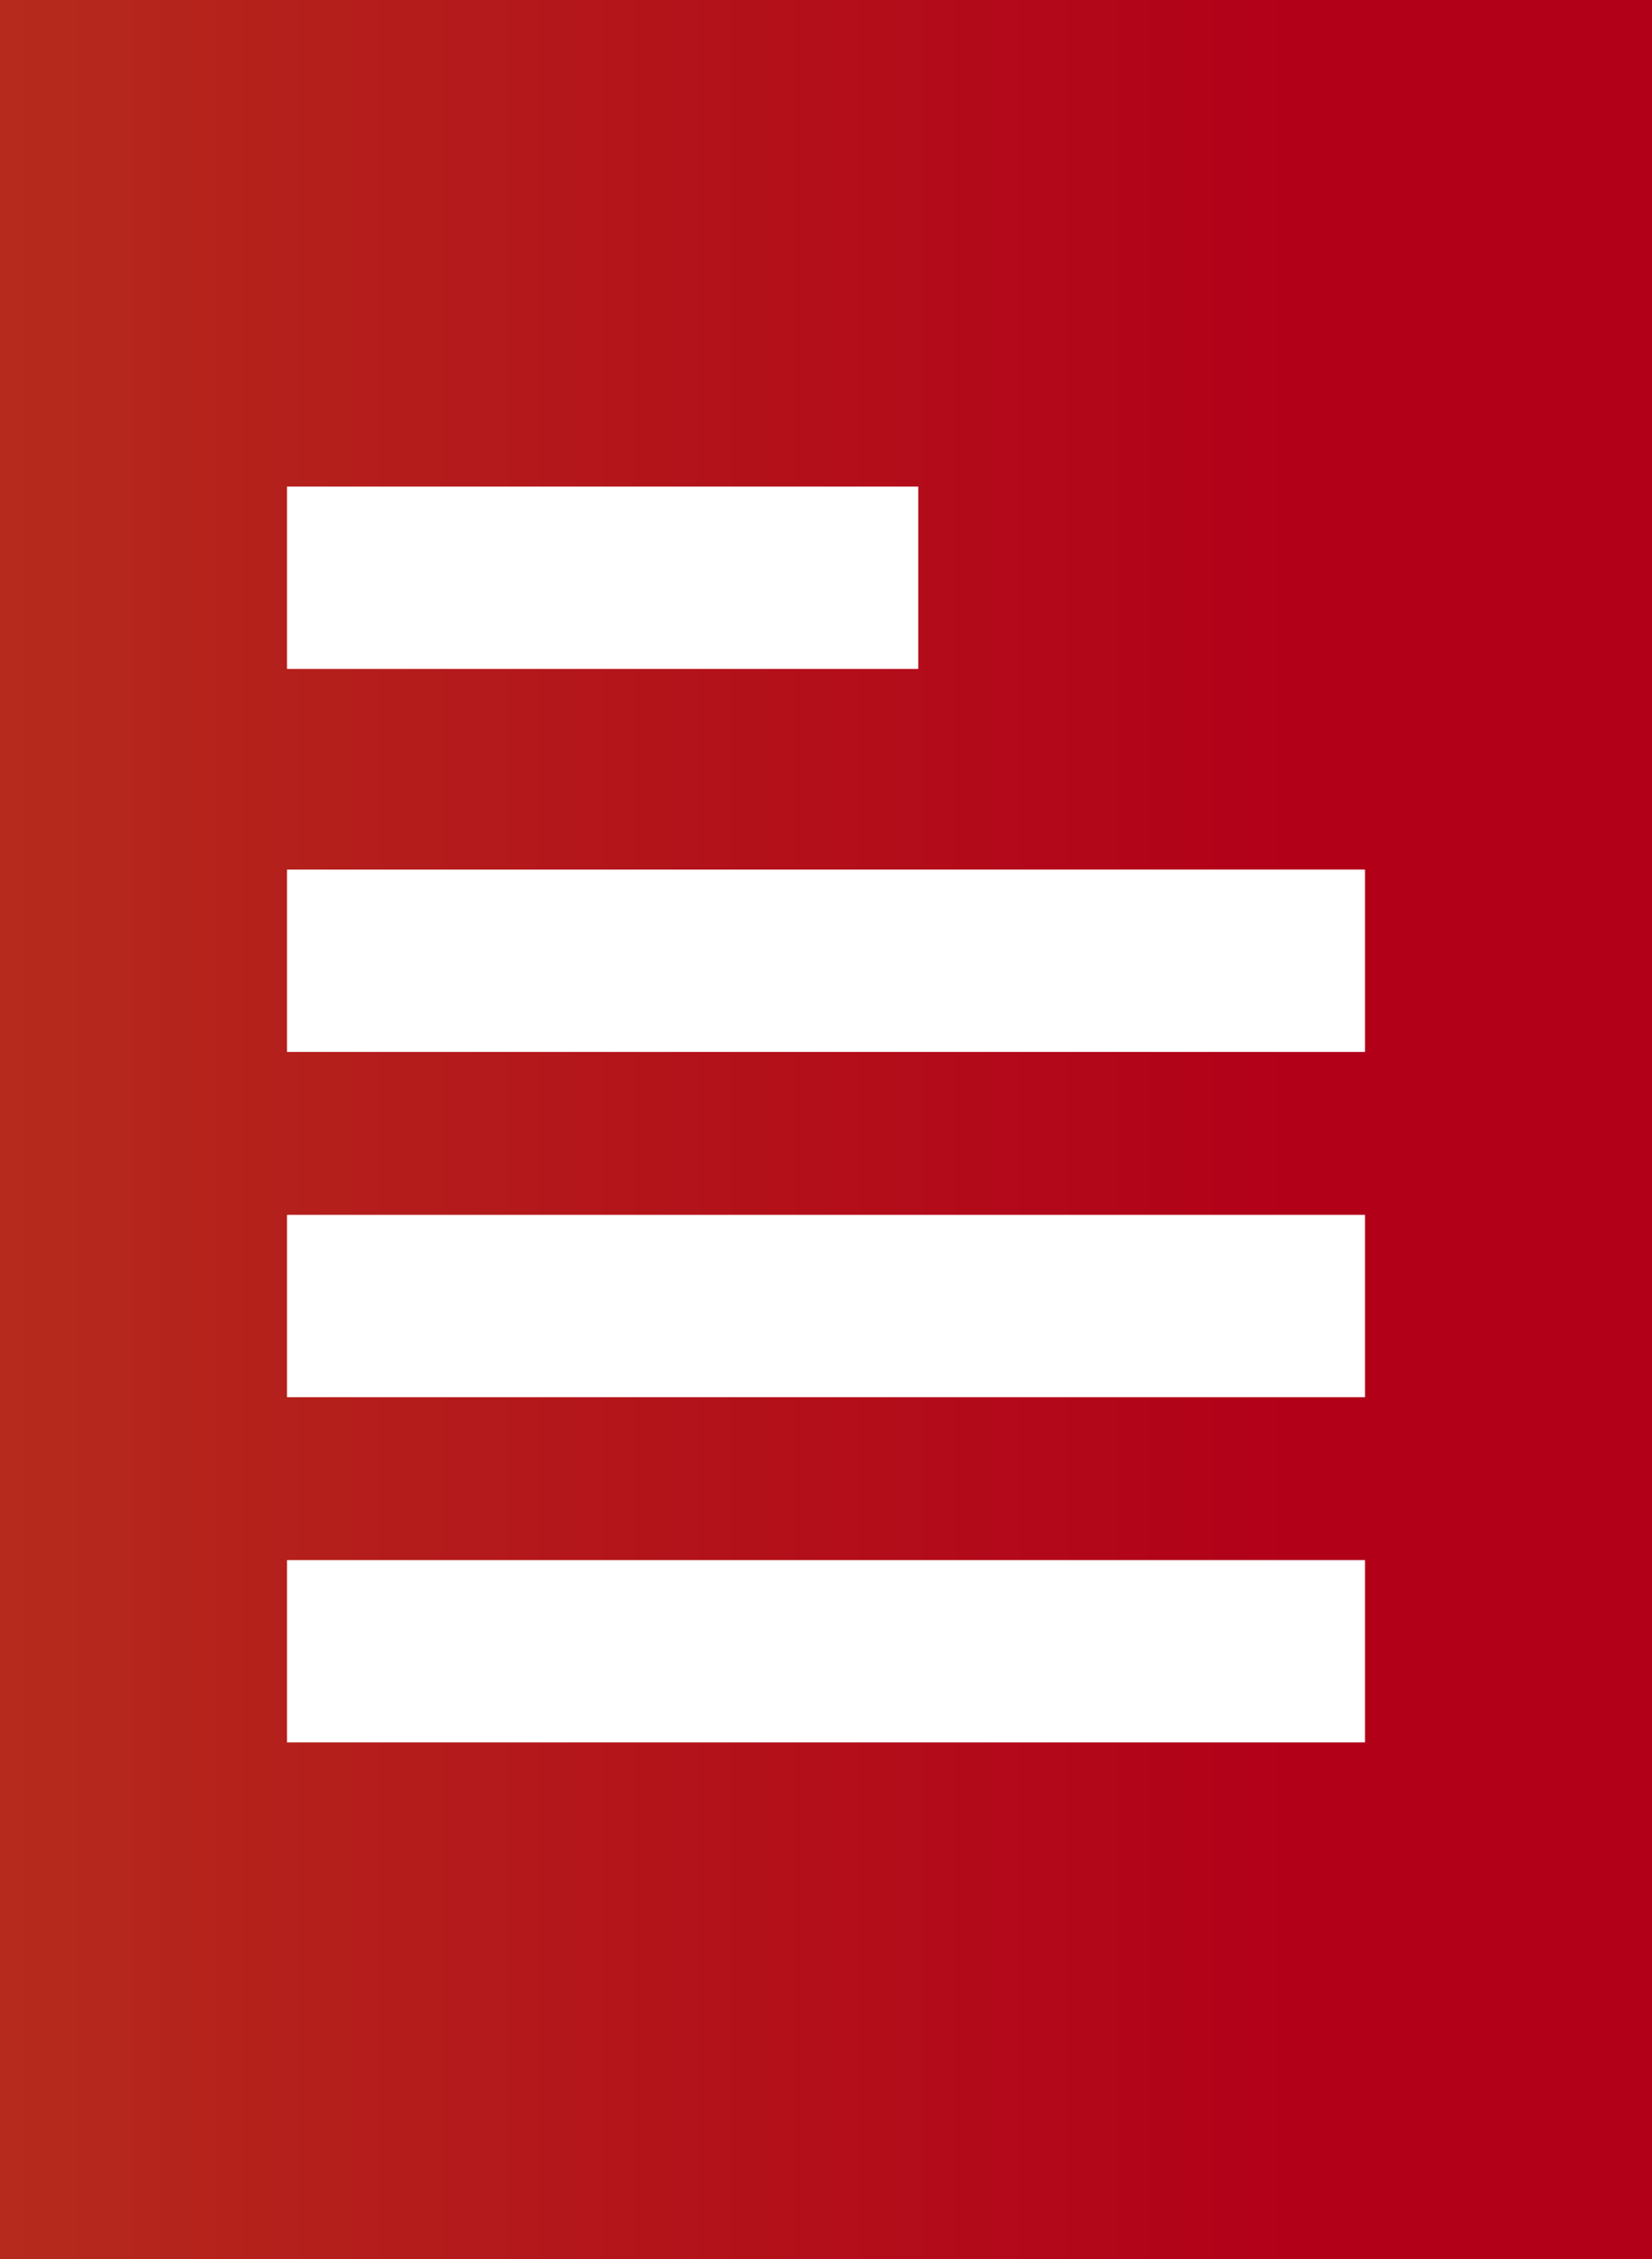 <svg xmlns="http://www.w3.org/2000/svg" xmlns:xlink="http://www.w3.org/1999/xlink" viewBox="0 0 15.31 20.94"><rect x="0" y="0" width="15.31" height="20.94" fill="#333333" stroke="none"/><defs><style>.cls-1{fill:url(#未命名的渐变_15);}.cls-2{fill:#fff;}</style><linearGradient id="未命名的渐变_15" x1="-11.14" y1="10.47" x2="11.98" y2="10.47" gradientUnits="userSpaceOnUse"><stop offset="0" stop-color="#b9561f"/><stop offset="0.64" stop-color="#b41c1b"/><stop offset="1" stop-color="#b20019"/></linearGradient></defs><g id="图层_2" data-name="图层 2"><g id="内容"><rect class="cls-1" width="15.31" height="20.94"/><rect class="cls-2" x="2.66" y="11.26" width="9.99" height="1.69"/><rect class="cls-2" x="2.66" y="14.46" width="9.99" height="1.69"/><rect class="cls-2" x="2.66" y="8.06" width="9.99" height="1.69"/><rect class="cls-2" x="2.66" y="4.51" width="5.85" height="1.69"/></g></g></svg>